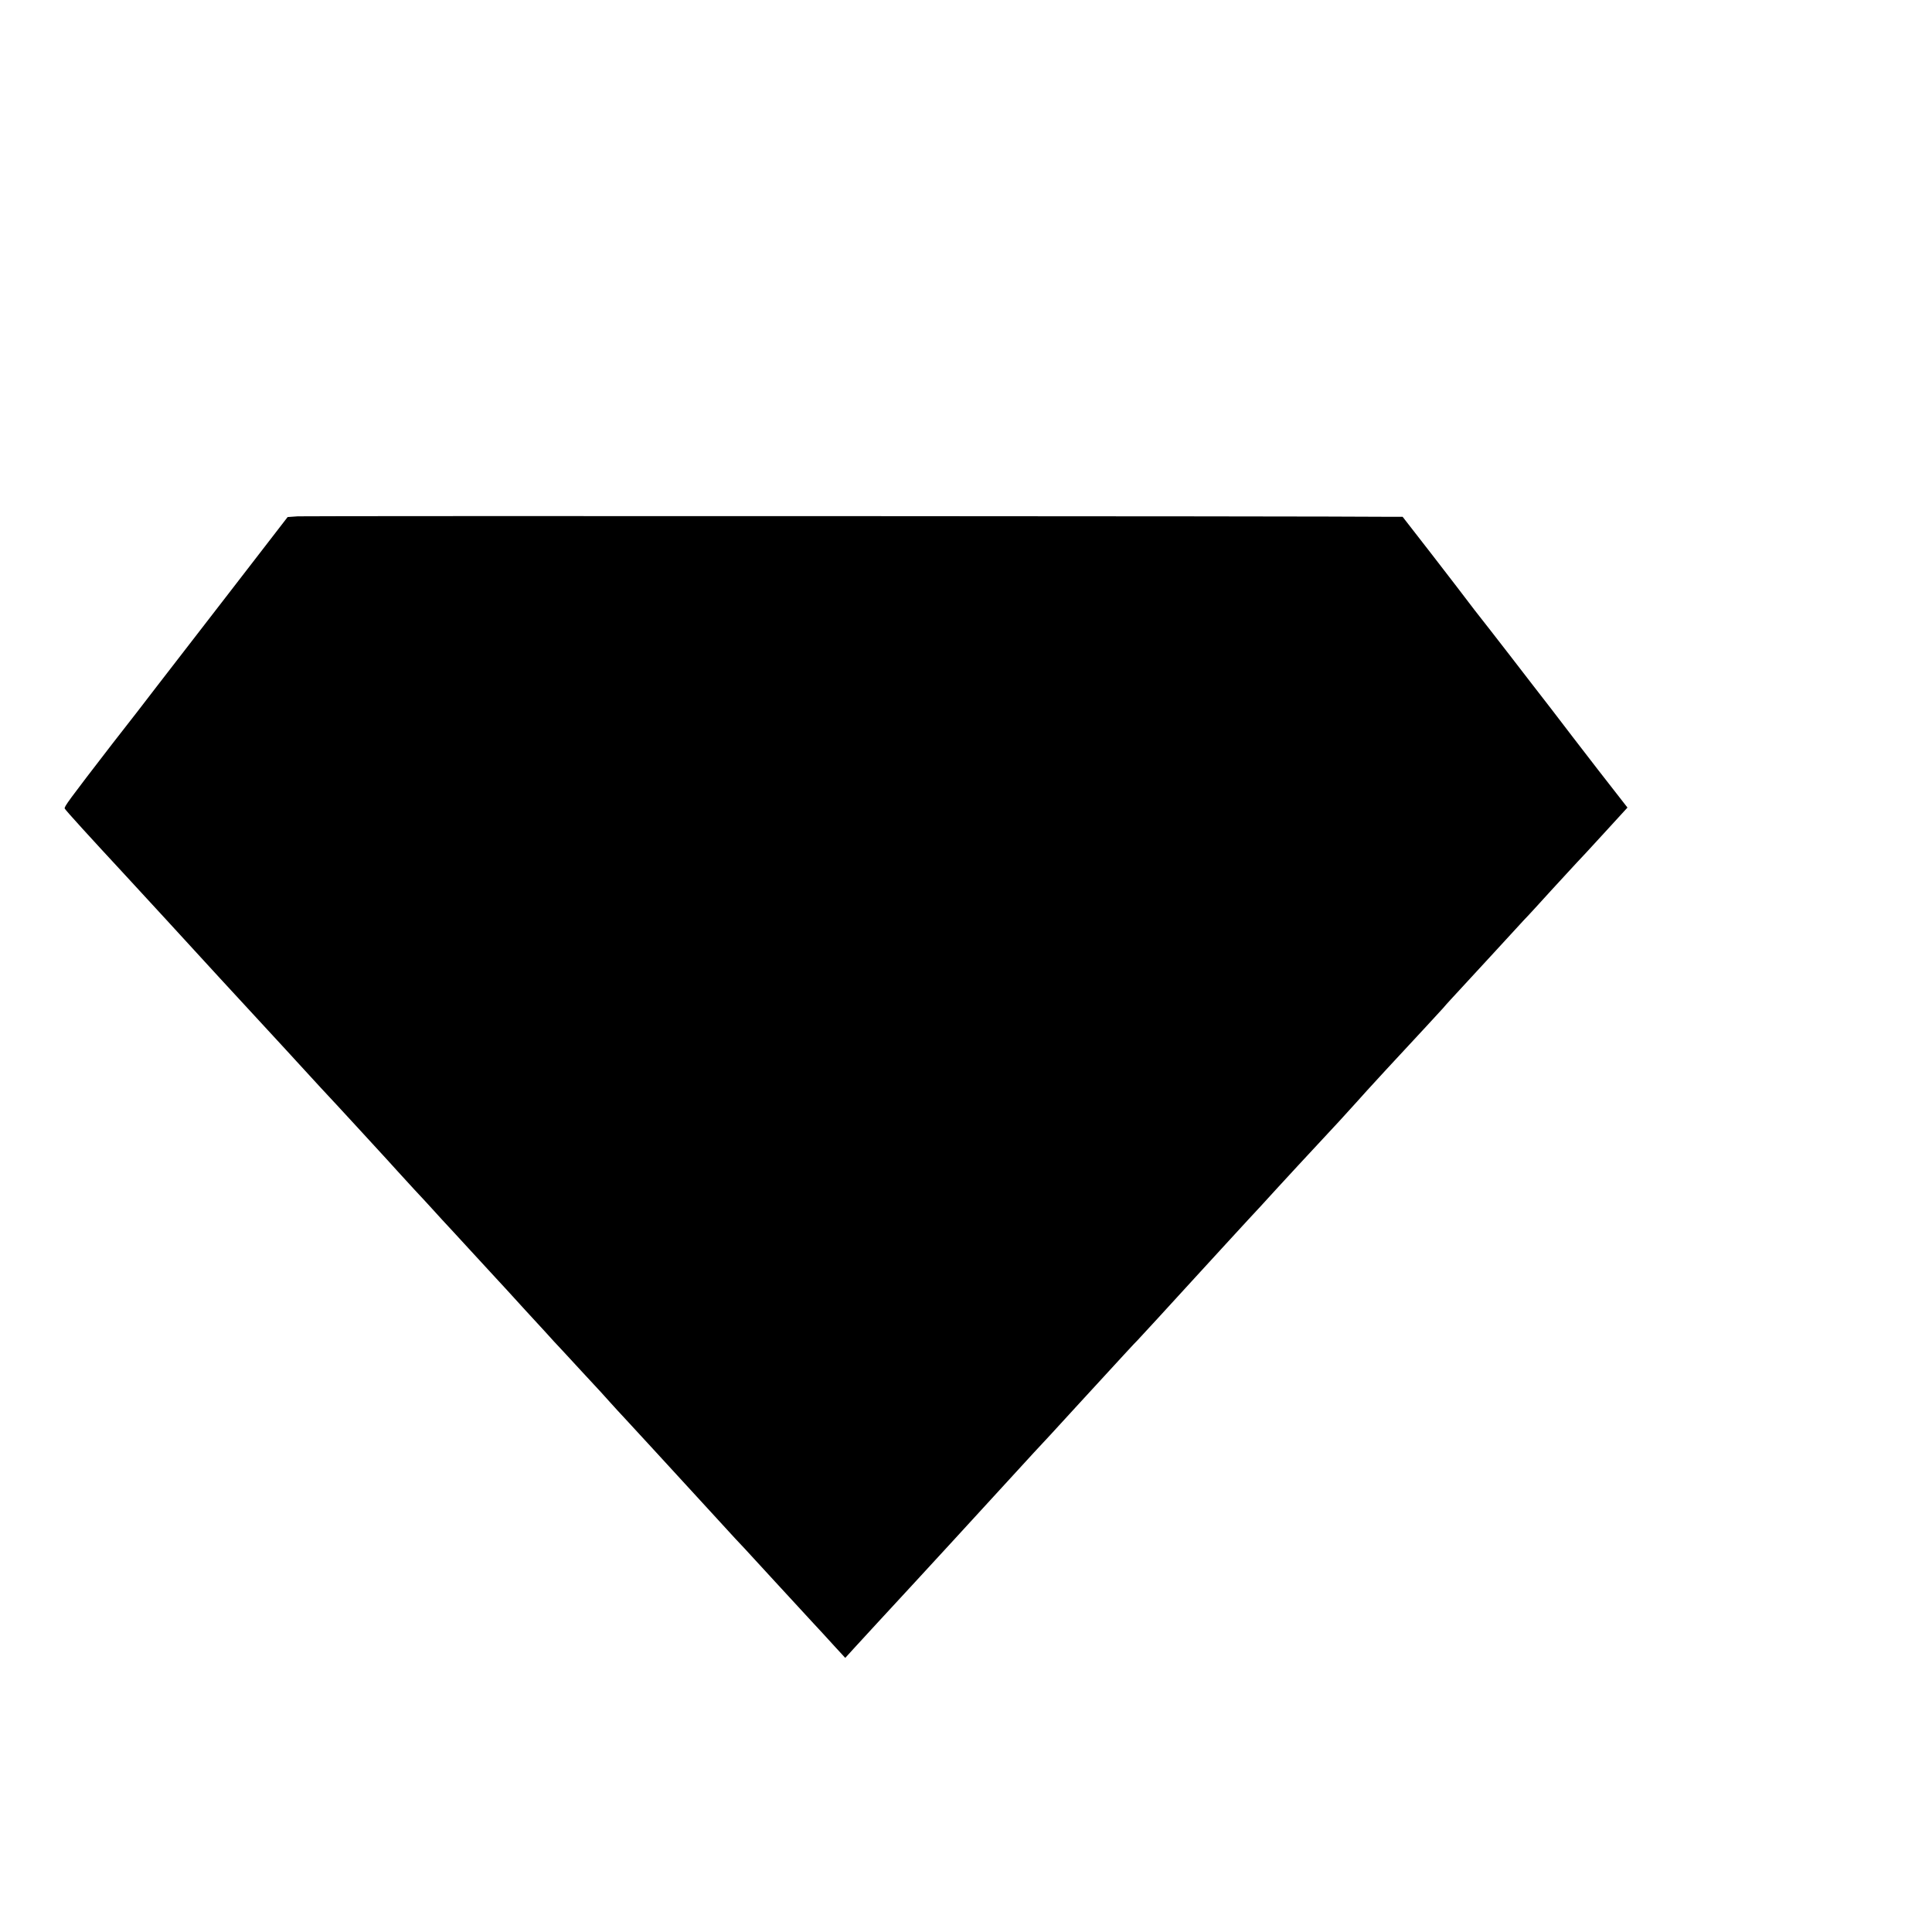 <?xml version="1.0" standalone="no"?>
<!DOCTYPE svg PUBLIC "-//W3C//DTD SVG 20010904//EN"
 "http://www.w3.org/TR/2001/REC-SVG-20010904/DTD/svg10.dtd">
<svg version="1.0" xmlns="http://www.w3.org/2000/svg"
 width="16pt" height="16pt" viewBox="0 0 16 16"
 preserveAspectRatio="xMidYMid meet">
<g transform="translate(0,16) scale(0.002,-0.002)"
fill="#000000" stroke="none">
<path d="M1233 5862 l-42 -3 -237 -307 c-131 -169 -267 -345 -303 -392 -36
-47 -119 -155 -186 -240 -182 -236 -200 -261 -197 -268 3 -7 107 -121 247
-272 93 -101 237 -257 396 -431 138 -150 209 -227 238 -258 18 -20 54 -58 79
-86 25 -27 71 -77 101 -110 65 -69 238 -258 273 -296 12 -14 64 -70 114 -125
51 -54 102 -111 115 -125 13 -14 67 -72 119 -129 52 -57 100 -108 105 -114 6
-6 60 -65 120 -131 61 -66 115 -125 120 -131 6 -6 57 -61 114 -123 57 -61 113
-122 123 -134 11 -12 36 -40 57 -62 34 -37 158 -171 385 -419 50 -55 100 -109
111 -120 11 -12 67 -73 125 -136 58 -63 126 -137 152 -165 25 -27 67 -72 92
-100 l46 -50 41 45 c23 25 134 146 248 269 113 123 211 229 216 235 66 72 240
262 276 301 52 56 64 68 199 216 170 185 224 244 230 249 4 4 134 145 235 256
49 54 192 209 200 218 6 6 39 43 75 81 67 74 239 260 327 354 28 31 60 66 70
77 10 12 65 72 123 135 156 168 205 221 235 254 14 17 45 50 68 75 23 25 87
94 142 154 55 60 111 121 125 136 14 14 66 71 115 125 50 54 97 105 105 114 9
9 59 63 112 121 l97 106 -120 154 c-66 85 -154 200 -196 255 -43 55 -119 154
-170 220 -51 66 -118 152 -148 190 -29 39 -108 141 -175 228 l-122 157 -47 0
c-253 3 -4497 4 -4528 2z"/>
</g>
</svg>
